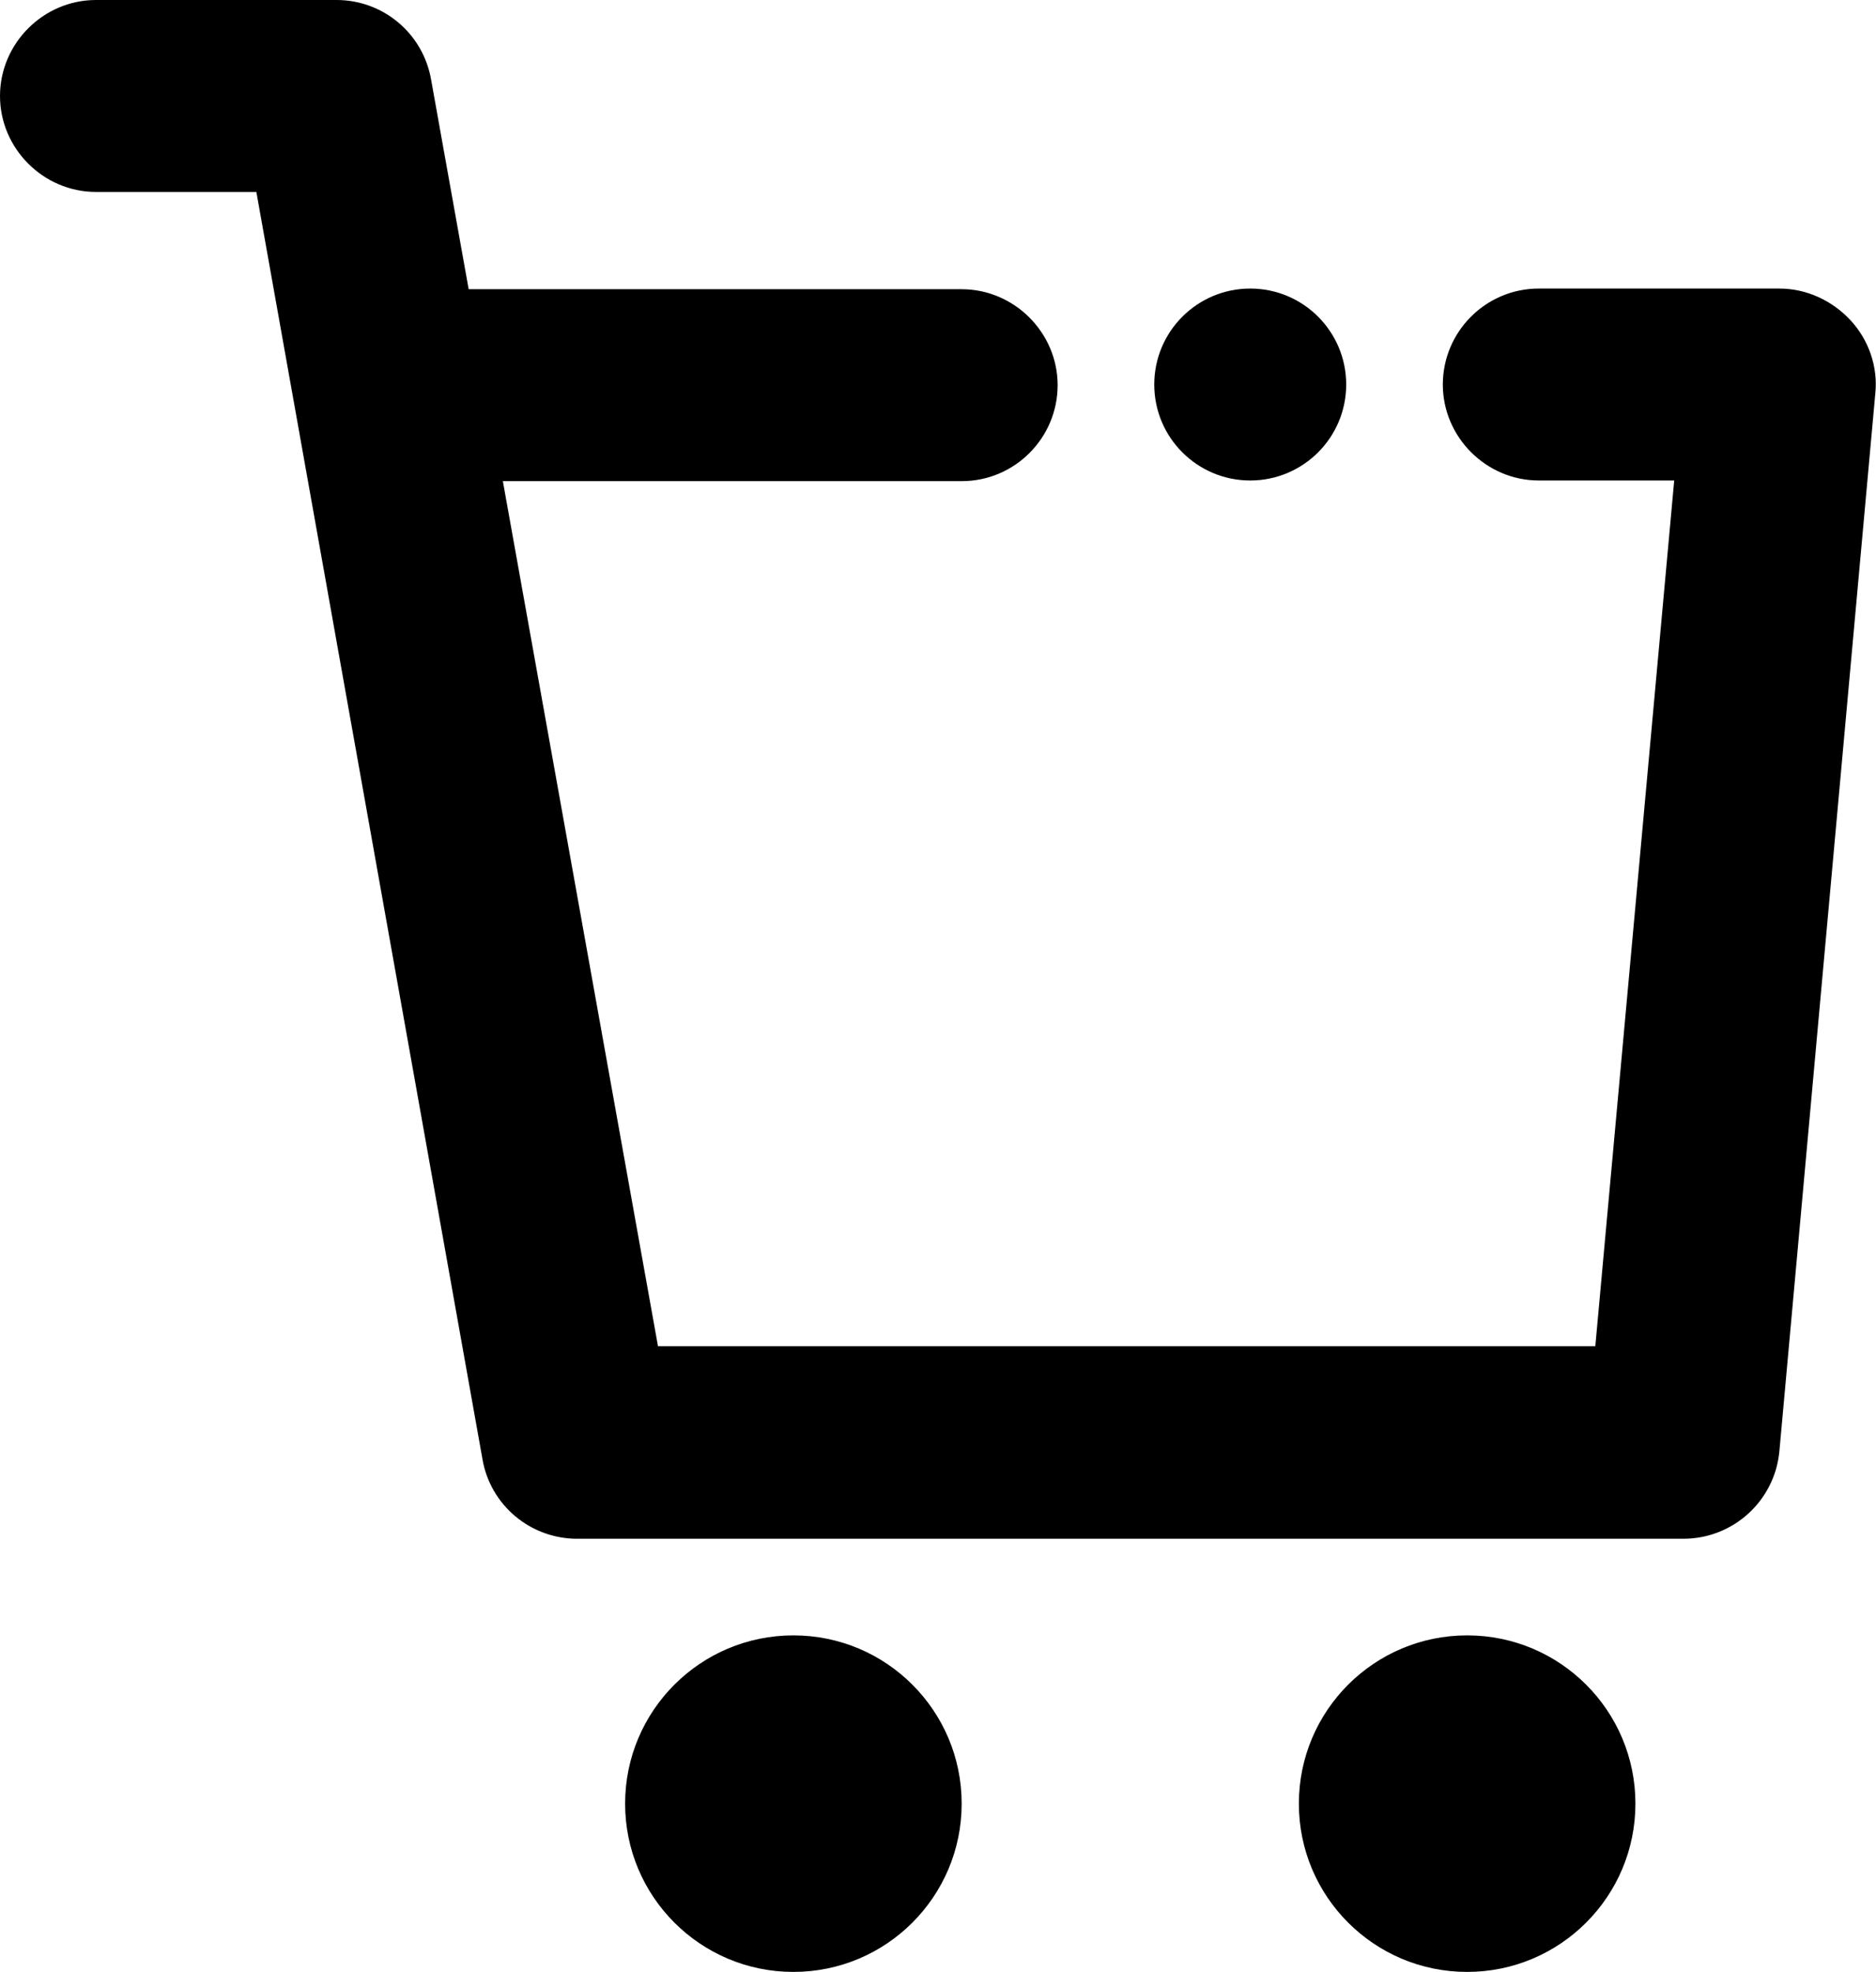 <?xml version="1.0" encoding="utf-8"?>
<!-- Generator: Adobe Illustrator 24.2.3, SVG Export Plug-In . SVG Version: 6.00 Build 0)  -->
<svg version="1.1" id="Ebene_1" xmlns="http://www.w3.org/2000/svg" xmlns:xlink="http://www.w3.org/1999/xlink" x="0px" y="0px"
	 viewBox="0 0 285.4 300" style="enable-background:new 0 0 285.4 300;" xml:space="preserve">
<g>
	<circle cx="120.7" cy="274.4" r="25.6"/>
	<circle cx="223.2" cy="274.4" r="25.6"/>
	<path d="M281.5,48.7c-2.8-3-6.7-4.8-10.8-4.8h-36.6c-8.1,0-14.6,6.6-14.6,14.6s6.6,14.6,14.6,14.6h20.6l-12,131.7H100.1L76.5,73.2
		h69.8c8.1,0,14.6-6.6,14.6-14.6s-6.6-14.6-14.6-14.6h-75l-5.7-31.8C64.4,5.1,58.3,0,51.2,0H14.6C6.6,0,0,6.6,0,14.6
		s6.6,14.6,14.6,14.6H39l34.4,192.8c1.2,7,7.3,12.1,14.4,12.1h168.3c7.6,0,13.9-5.8,14.6-13.3l14.6-161
		C285.7,55.8,284.3,51.7,281.5,48.7z"/>
	<circle cx="190.2" cy="58.5" r="14.6"/>
</g>
</svg>
